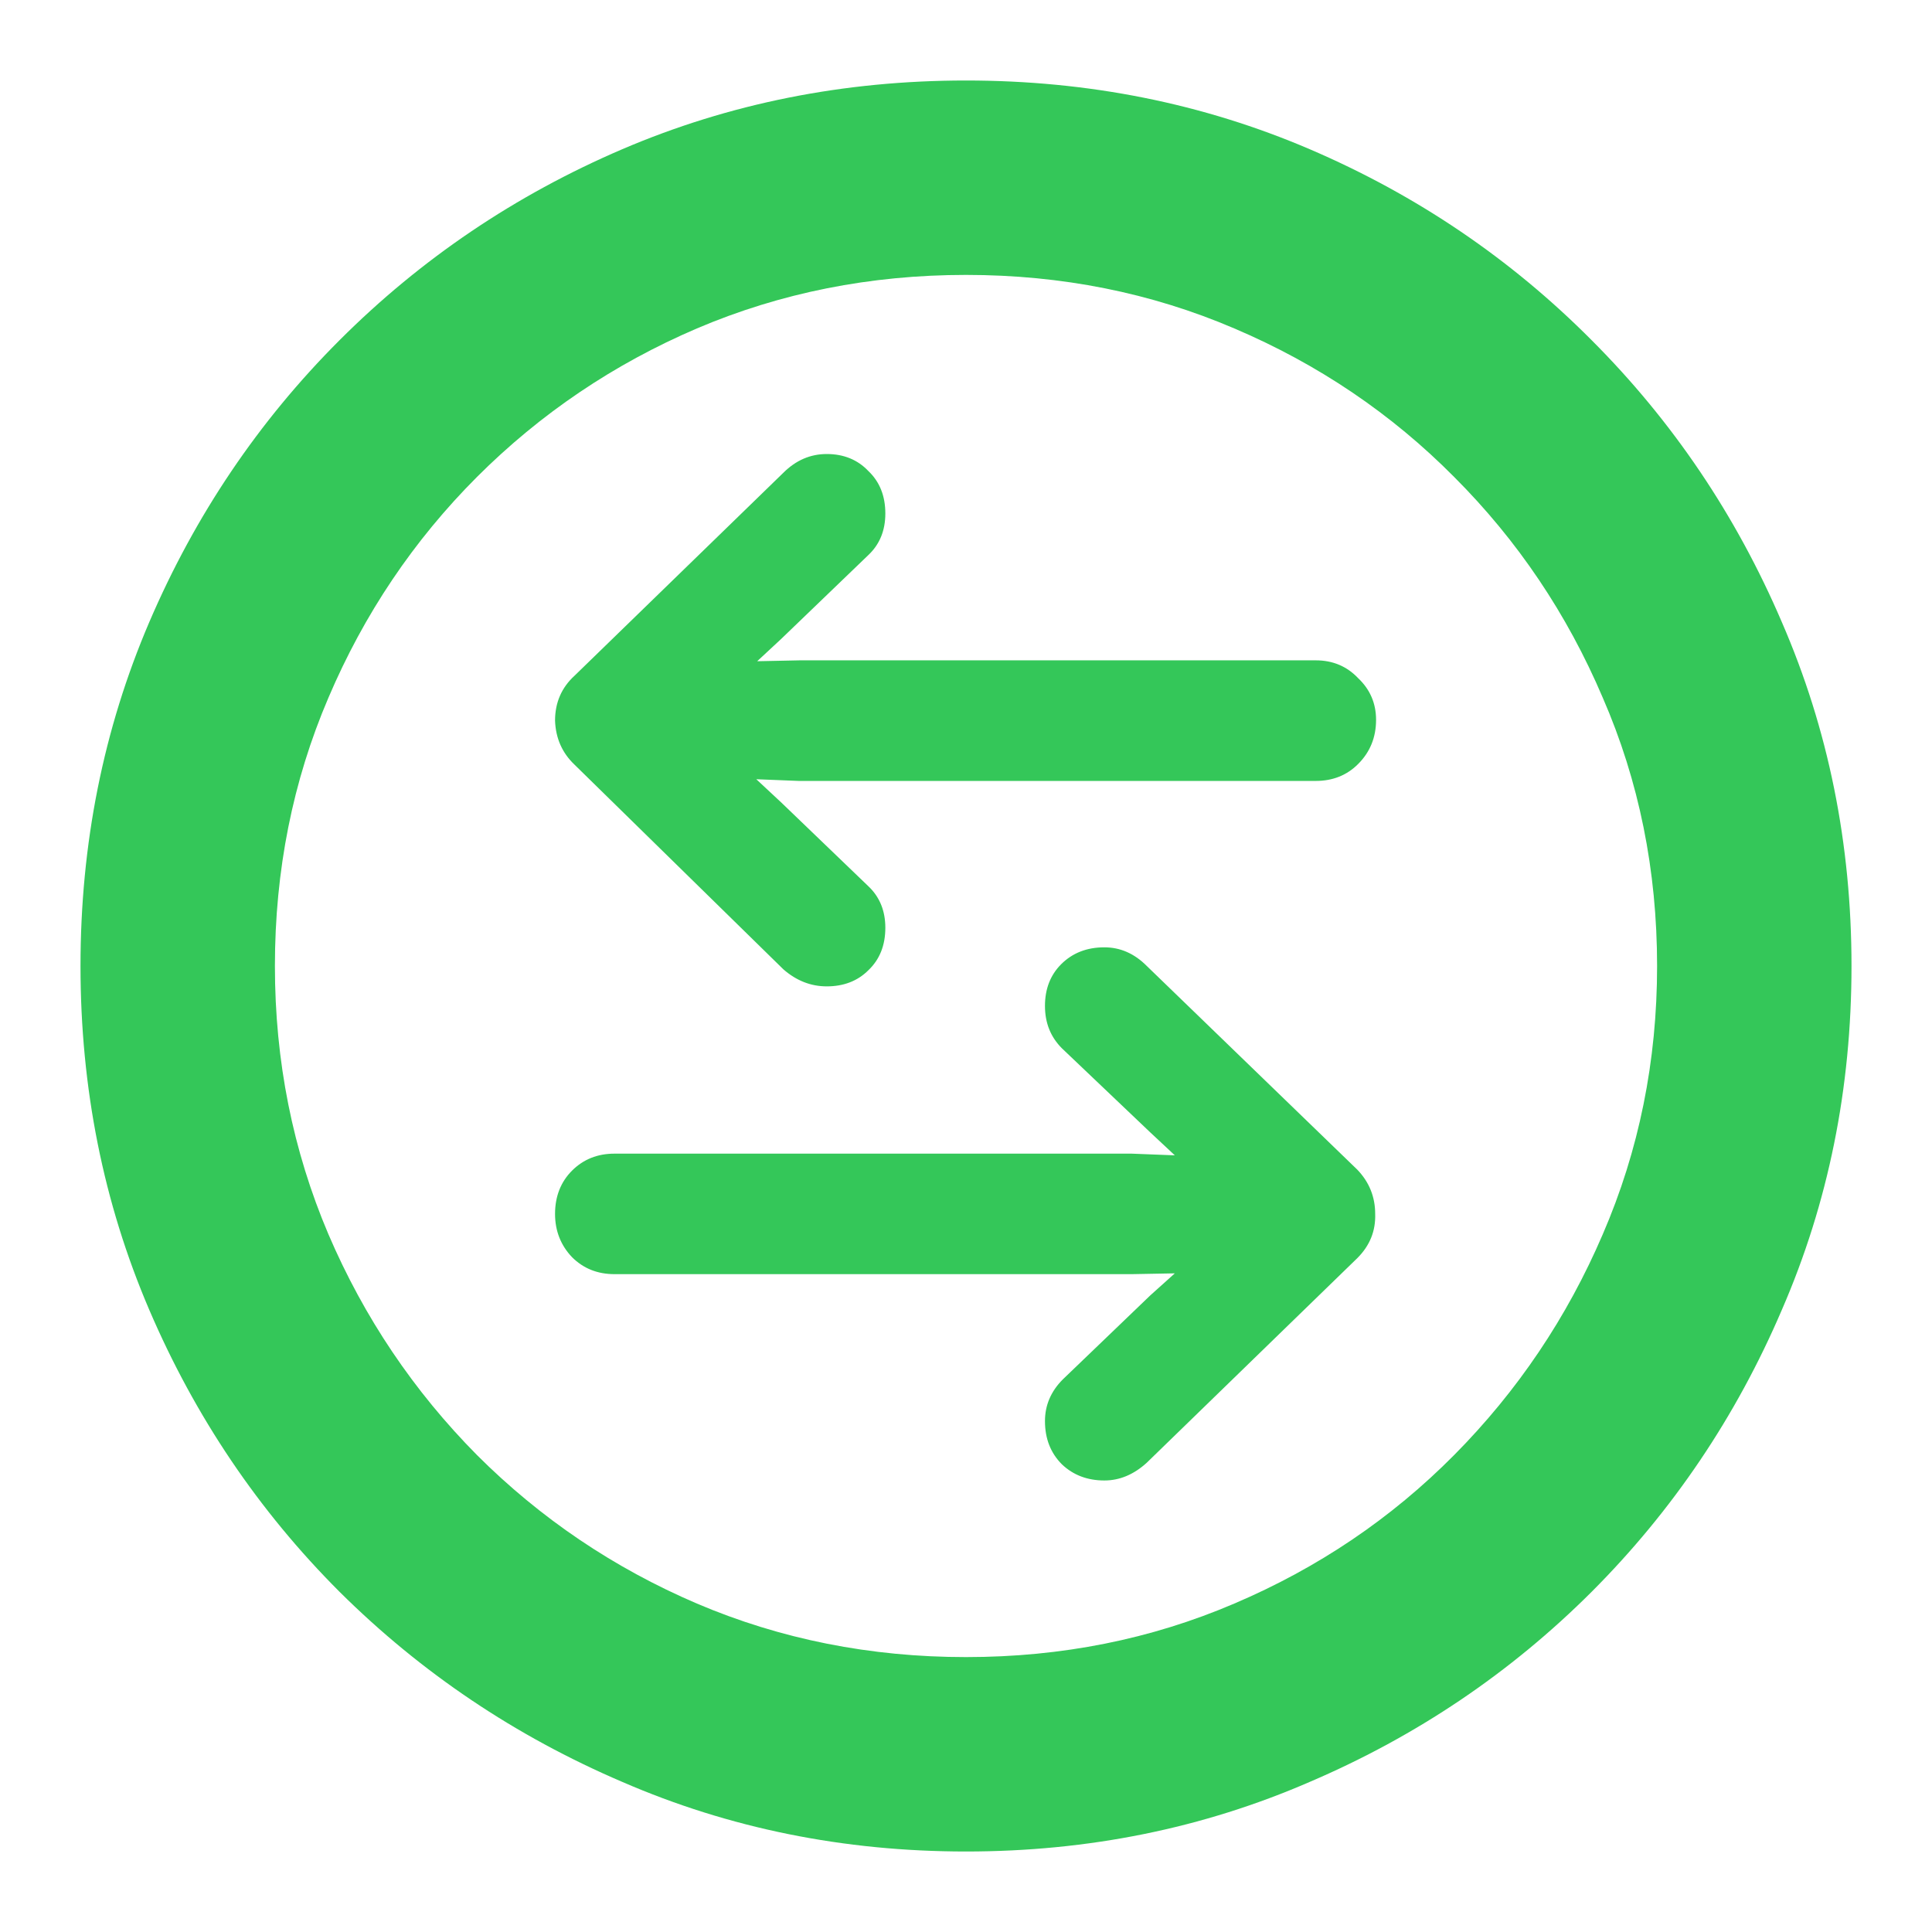 <svg width="24" height="24" viewBox="0 0 24 24" fill="none" xmlns="http://www.w3.org/2000/svg">
<path d="M12 23C10.481 23 9.058 22.712 7.729 22.135C6.4 21.566 5.229 20.778 4.217 19.773C3.211 18.767 2.424 17.6 1.854 16.271C1.285 14.943 1 13.519 1 12C1 10.481 1.285 9.058 1.854 7.729C2.424 6.4 3.211 5.233 4.217 4.227C5.229 3.215 6.4 2.424 7.729 1.854C9.058 1.285 10.481 1 12 1C13.519 1 14.943 1.285 16.271 1.854C17.6 2.424 18.767 3.215 19.773 4.227C20.778 5.233 21.566 6.4 22.135 7.729C22.712 9.058 23 10.481 23 12C23 13.519 22.712 14.943 22.135 16.271C21.566 17.6 20.778 18.767 19.773 19.773C18.767 20.778 17.6 21.566 16.271 22.135C14.943 22.712 13.519 23 12 23ZM12 20.585C13.188 20.585 14.299 20.363 15.333 19.92C16.373 19.477 17.284 18.862 18.064 18.075C18.852 17.28 19.467 16.366 19.91 15.333C20.36 14.292 20.585 13.181 20.585 12C20.585 10.812 20.36 9.701 19.91 8.667C19.467 7.627 18.852 6.713 18.064 5.925C17.284 5.138 16.373 4.523 15.333 4.08C14.299 3.637 13.188 3.415 12 3.415C10.812 3.415 9.697 3.637 8.657 4.08C7.623 4.523 6.713 5.138 5.925 5.925C5.138 6.713 4.523 7.627 4.08 8.667C3.637 9.701 3.415 10.812 3.415 12C3.415 13.181 3.637 14.292 4.08 15.333C4.523 16.366 5.138 17.28 5.925 18.075C6.713 18.862 7.623 19.477 8.657 19.92C9.697 20.363 10.812 20.585 12 20.585ZM7.138 8.393L9.732 5.872C9.887 5.718 10.066 5.64 10.27 5.64C10.481 5.64 10.654 5.711 10.787 5.851C10.928 5.985 10.998 6.161 10.998 6.379C10.998 6.59 10.928 6.762 10.787 6.895L9.701 7.94L9.406 8.214L9.933 8.203H16.345C16.556 8.203 16.732 8.277 16.872 8.425C17.02 8.565 17.094 8.738 17.094 8.942C17.094 9.159 17.02 9.342 16.872 9.49C16.732 9.631 16.556 9.701 16.345 9.701H9.922L9.395 9.68L9.701 9.965L10.787 11.009C10.928 11.142 10.998 11.315 10.998 11.525C10.998 11.743 10.928 11.919 10.787 12.053C10.654 12.186 10.481 12.253 10.27 12.253C10.073 12.253 9.894 12.183 9.732 12.042L7.138 9.5C6.983 9.353 6.903 9.17 6.895 8.952C6.895 8.727 6.976 8.541 7.138 8.393ZM16.862 15.628L14.246 18.17C14.085 18.317 13.909 18.391 13.719 18.391C13.508 18.391 13.332 18.324 13.192 18.191C13.051 18.05 12.981 17.871 12.981 17.653C12.981 17.456 13.055 17.284 13.202 17.136L14.289 16.092L14.594 15.818L14.057 15.828H7.634C7.423 15.828 7.247 15.758 7.106 15.617C6.966 15.47 6.895 15.29 6.895 15.08C6.895 14.862 6.966 14.682 7.106 14.542C7.247 14.401 7.423 14.331 7.634 14.331H14.057L14.594 14.352L14.289 14.067L13.192 13.023C13.051 12.882 12.981 12.707 12.981 12.496C12.981 12.285 13.048 12.113 13.181 11.979C13.322 11.838 13.501 11.768 13.719 11.768C13.916 11.768 14.092 11.845 14.246 12L16.862 14.531C17.01 14.686 17.083 14.869 17.083 15.08C17.09 15.29 17.017 15.473 16.862 15.628Z" fill="#34C759"/>
</svg>
